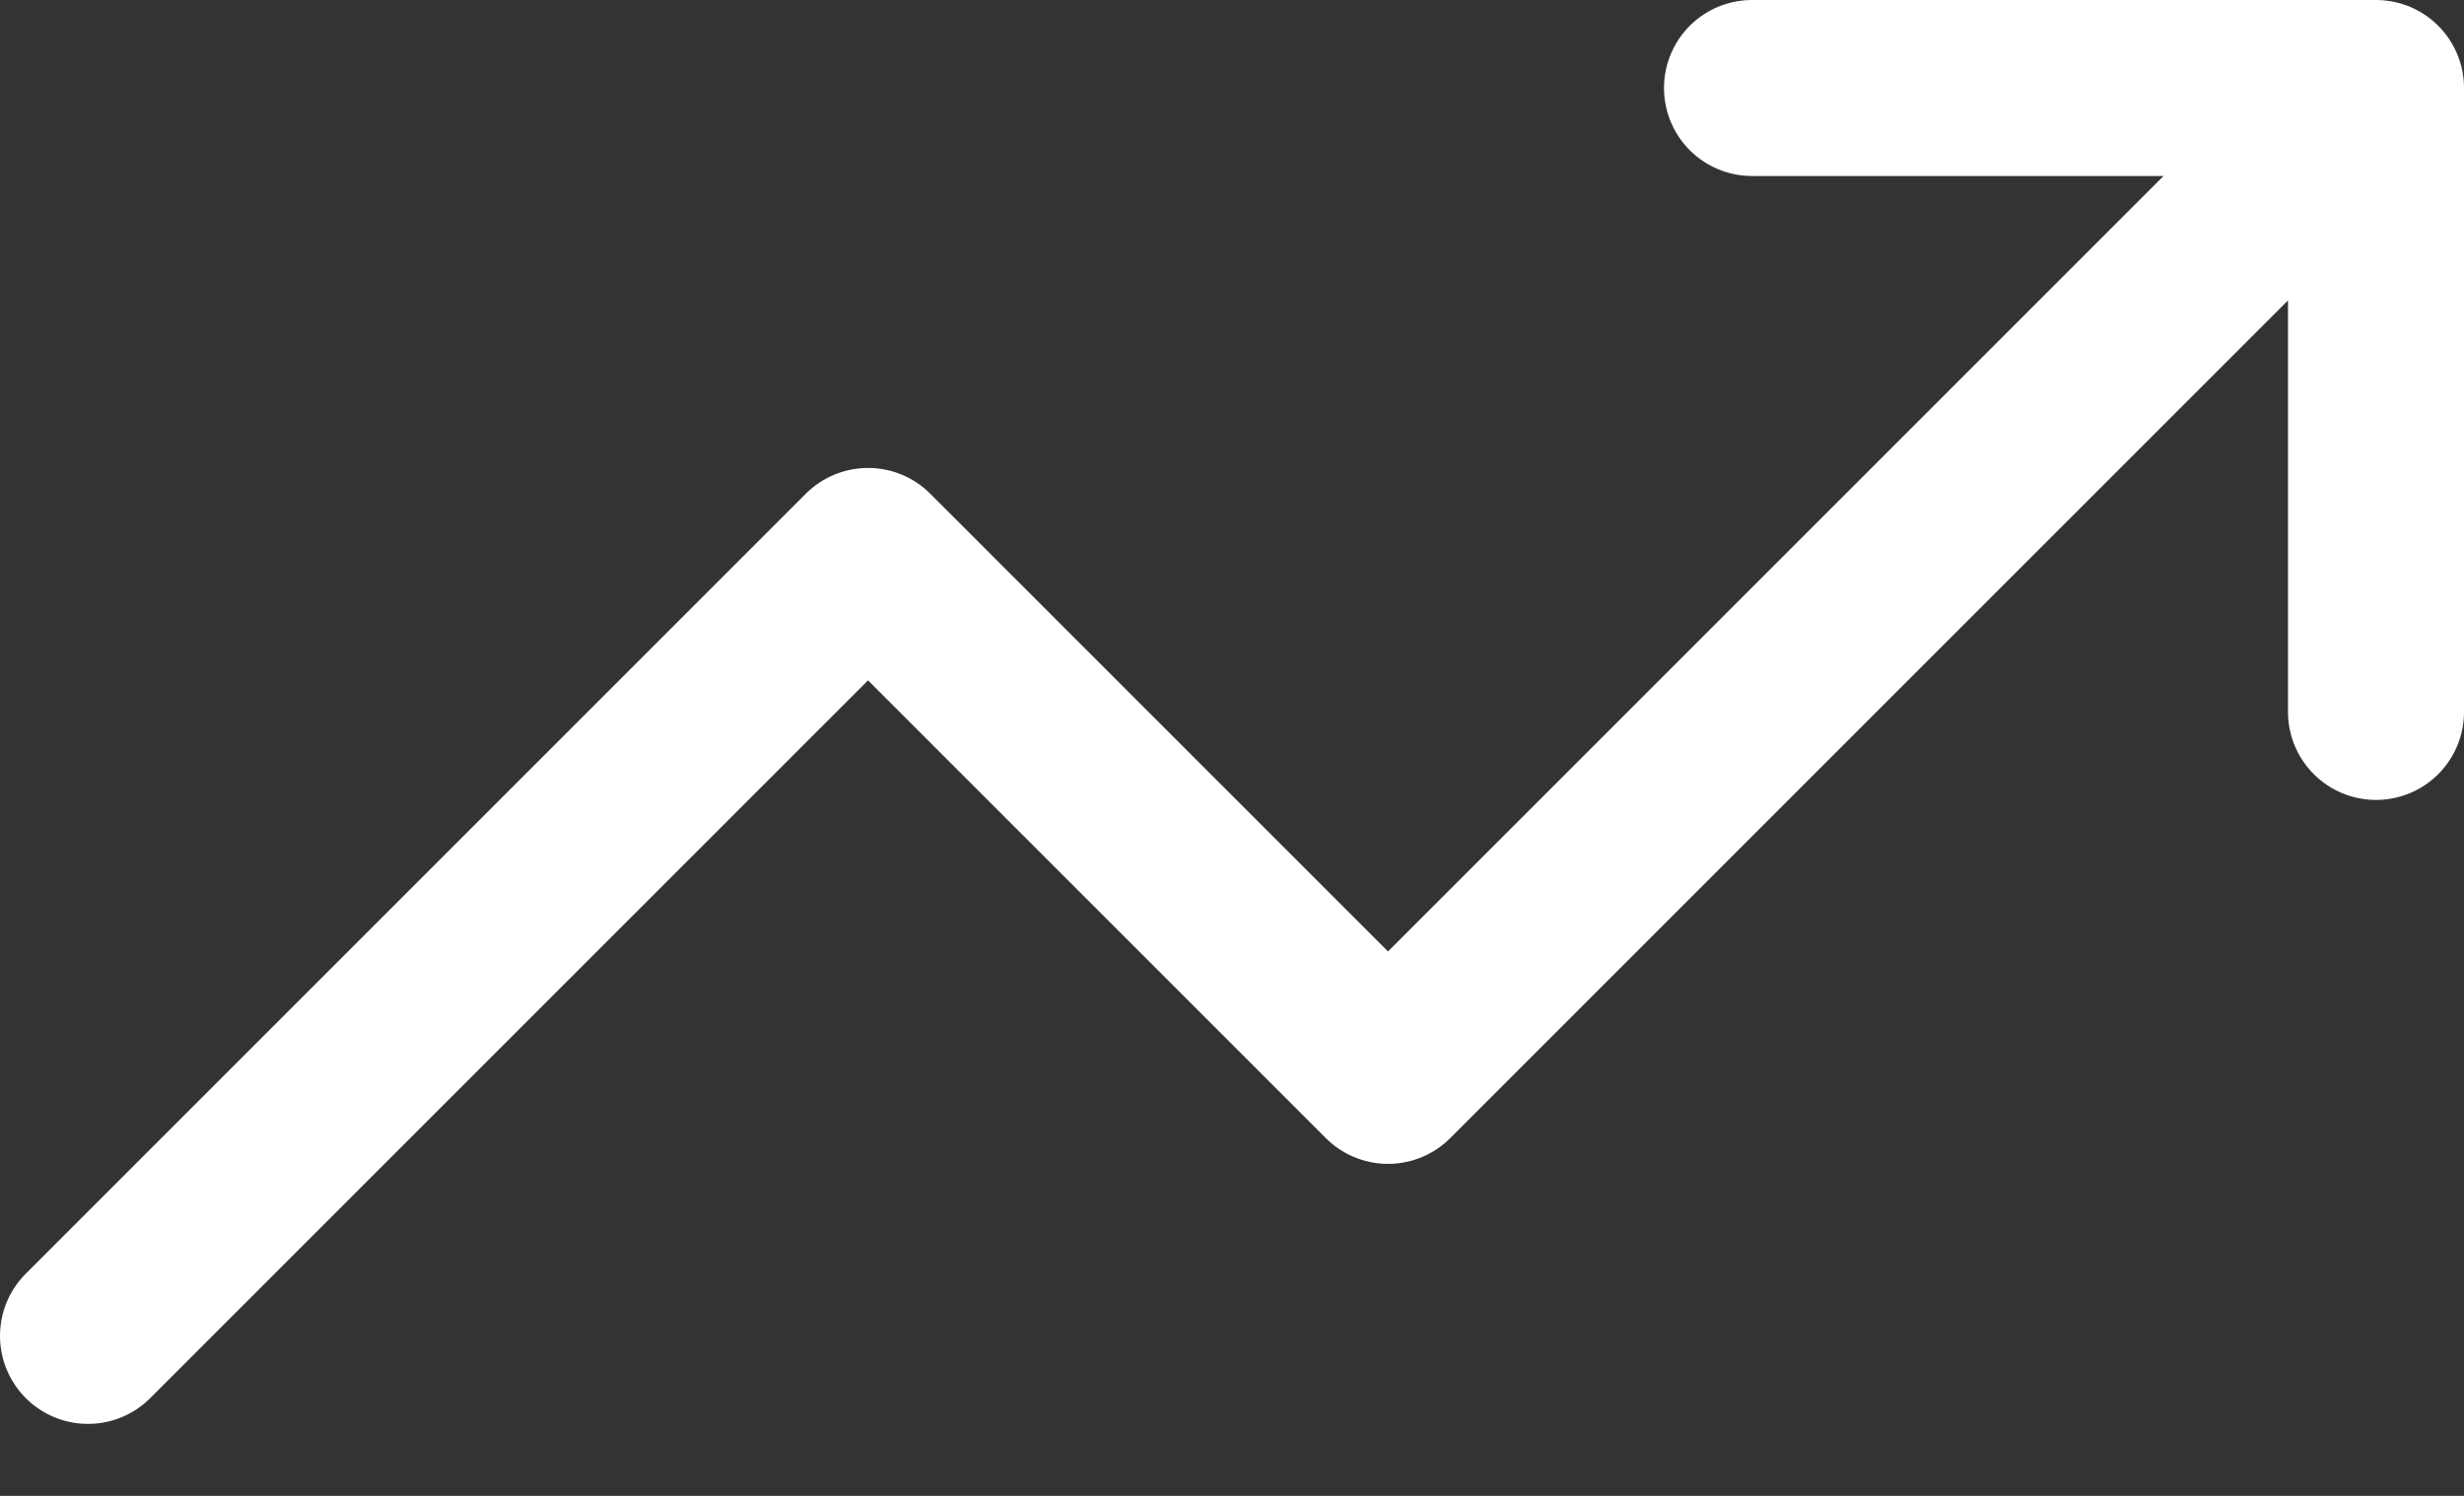 <svg width="28" height="17" viewBox="0 0 28 17" fill="none" xmlns="http://www.w3.org/2000/svg">
<rect x="0" y="0" width="28" height="17" fill="#333333" stroke="none"/>
<path d="M27 1L15.773 12.227L9.864 6.318L1 15.182M27 1H19.909M27 1V8.091" stroke="white" stroke-width="2" stroke-linecap="round" stroke-linejoin="round"/>
</svg>
